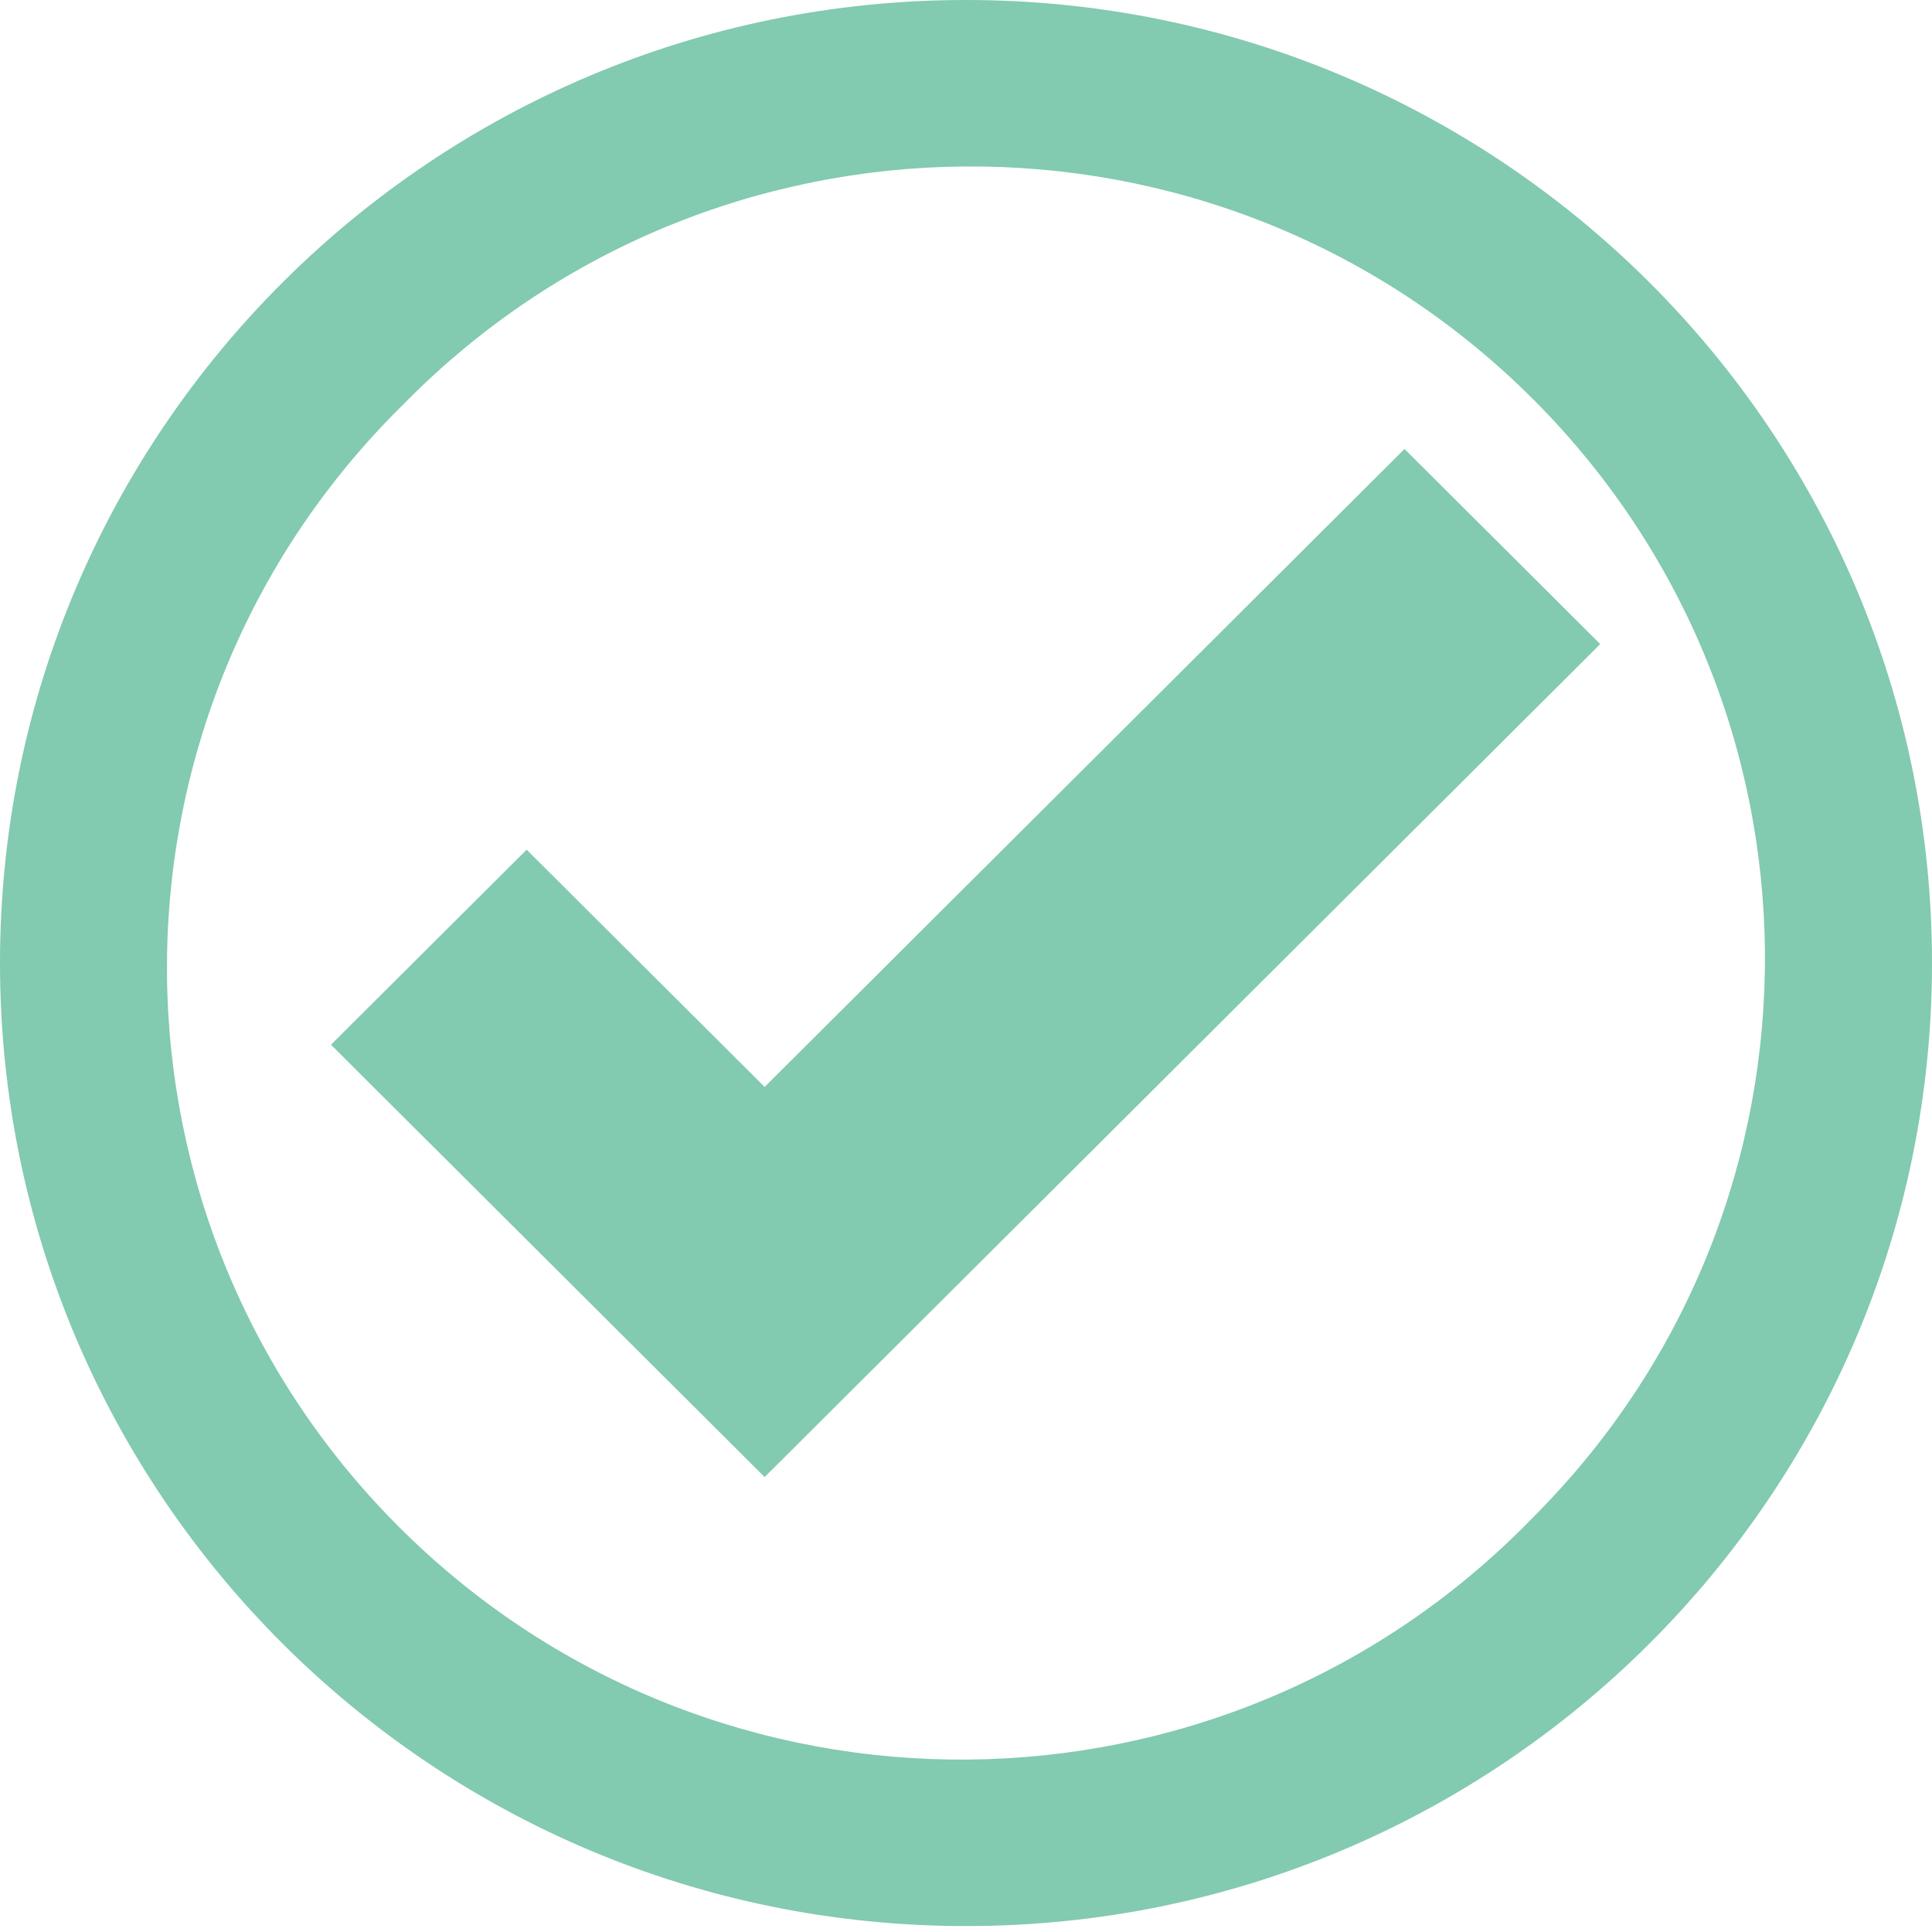 <svg width="260" height="260" viewBox="0 0 260 260" fill="none" xmlns="http://www.w3.org/2000/svg">
<path d="M130 0C58.205 0 0 58.026 0 129.6C0 201.174 58.205 259.2 130 259.2C201.795 259.2 260 201.174 260 129.6C260 58.026 201.795 0 130 0ZM205.579 204.947C164.193 246.914 96.518 247.49 54.421 206.208C12.324 164.926 11.746 97.505 53.156 55.538L54.444 54.253C95.807 12.286 163.511 11.71 205.579 52.992C247.647 94.274 248.254 161.695 206.844 203.662L205.579 204.947Z" fill="#82CAB0"/>
<path d="M215.349 86.676L214.731 87.298L102.902 198.777L44.541 140.595L70.876 114.347L102.902 146.275L189.014 60.422L215.349 86.676Z" fill="#82CAB0"/>
</svg>

